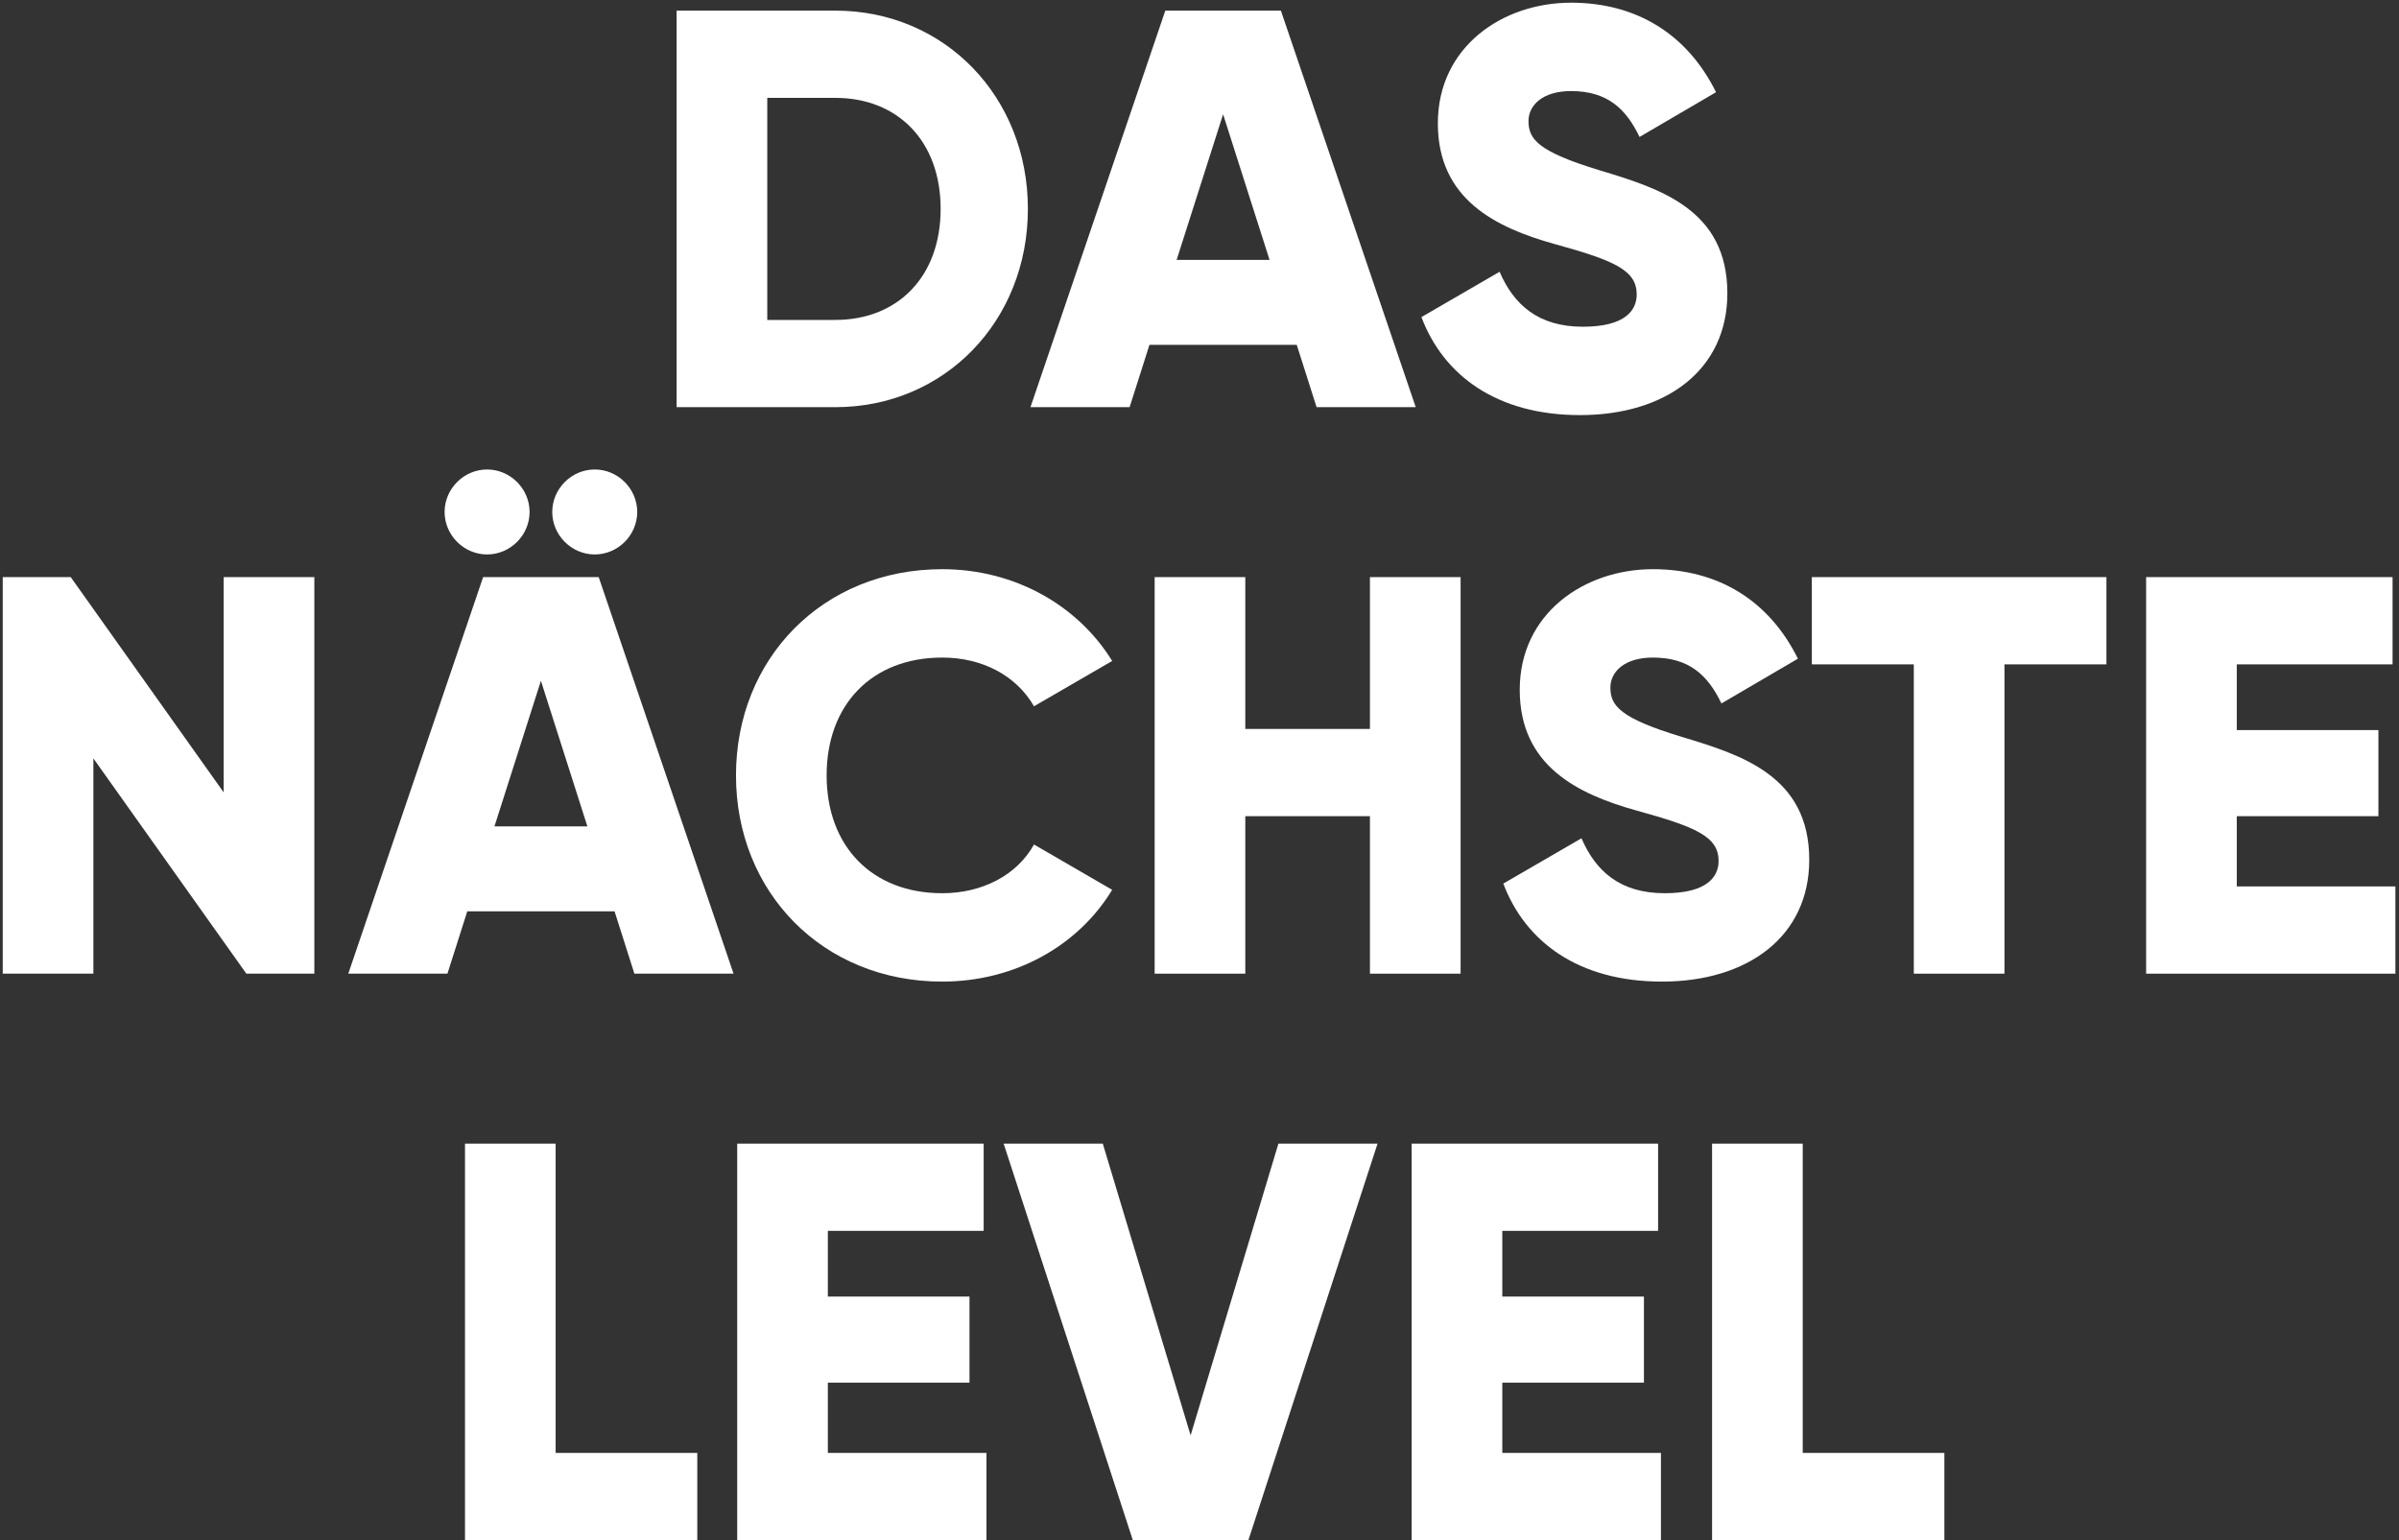 <svg width="271" height="174" viewBox="0 0 271 174" fill="none" xmlns="http://www.w3.org/2000/svg">
<rect x="0" y="0" width="271" height="174" fill="#333333" stroke="none"/>
<g style="mix-blend-mode:overlay">
<path d="M203.642 164.144H219.642V174H193.402V129.2H203.642V164.144Z" fill="white"/>
</g>
<g style="mix-blend-mode:overlay">
<path d="M169.705 164.144H187.625V174H159.465V129.2H187.305V139.056H169.705V146.48H185.705V156.208H169.705V164.144Z" fill="white"/>
</g>
<g style="mix-blend-mode:overlay">
<path d="M127.967 174L113.375 129.2H124.575L134.495 162.16L144.415 129.2H155.615L141.023 174H127.967Z" fill="white"/>
</g>
<g style="mix-blend-mode:overlay">
<path d="M93.517 164.144H111.437V174H83.278V129.2H111.117V139.056H93.517V146.48H109.517V156.208H93.517V164.144Z" fill="white"/>
</g>
<g style="mix-blend-mode:overlay">
<path d="M62.767 164.144H78.767V174H52.528V129.2H62.767V164.144Z" fill="white"/>
</g>
<g style="mix-blend-mode:overlay">
<path d="M252.674 100.144H270.594V110H242.434V65.2H270.274V75.056H252.674V82.48H268.674V92.208H252.674V100.144Z" fill="white"/>
</g>
<g style="mix-blend-mode:overlay">
<path d="M237.951 65.2V75.056H226.431V110H216.191V75.056H204.671V65.2H237.951Z" fill="white"/>
</g>
<g style="mix-blend-mode:overlay">
<path d="M187.739 110.896C178.331 110.896 172.315 106.416 169.819 99.824L178.651 94.704C180.251 98.416 183.003 100.912 188.059 100.912C192.923 100.912 194.139 98.992 194.139 97.264C194.139 94.512 191.579 93.424 184.859 91.568C178.203 89.712 171.675 86.512 171.675 77.936C171.675 69.296 178.971 64.304 186.715 64.304C194.075 64.304 199.835 67.824 203.099 74.416L194.459 79.472C192.923 76.272 190.811 74.288 186.715 74.288C183.515 74.288 181.915 75.888 181.915 77.68C181.915 79.728 183.003 81.136 189.979 83.248C196.763 85.296 204.379 87.664 204.379 97.136C204.379 105.776 197.467 110.896 187.739 110.896Z" fill="white"/>
</g>
<g style="mix-blend-mode:overlay">
<path d="M154.754 65.2H164.994V110H154.754V92.208H140.674V110H130.434V65.2H140.674V82.352H154.754V65.2Z" fill="white"/>
</g>
<g style="mix-blend-mode:overlay">
<path d="M106.435 110.896C92.931 110.896 83.139 100.784 83.139 87.6C83.139 74.416 92.931 64.304 106.435 64.304C114.563 64.304 121.731 68.336 125.635 74.672L116.803 79.792C114.819 76.336 110.979 74.288 106.435 74.288C98.499 74.288 93.379 79.6 93.379 87.6C93.379 95.6 98.499 100.912 106.435 100.912C110.979 100.912 114.883 98.864 116.803 95.408L125.635 100.528C121.795 106.864 114.627 110.896 106.435 110.896Z" fill="white"/>
</g>
<g style="mix-blend-mode:overlay">
<path d="M55.024 62.64C52.4 62.64 50.224 60.464 50.224 57.84C50.224 55.216 52.4 53.04 55.024 53.04C57.648 53.04 59.824 55.216 59.824 57.84C59.824 60.464 57.648 62.64 55.024 62.64ZM67.184 62.64C64.56 62.64 62.384 60.464 62.384 57.84C62.384 55.216 64.56 53.04 67.184 53.04C69.808 53.04 71.984 55.216 71.984 57.84C71.984 60.464 69.808 62.64 67.184 62.64ZM71.664 110L69.424 102.96H52.784L50.544 110H39.344L54.576 65.2H67.632L82.864 110H71.664ZM55.856 93.36H66.352L61.104 76.912L55.856 93.36Z" fill="white"/>
</g>
<g style="mix-blend-mode:overlay">
<path d="M25.269 65.2H35.509V110H27.829L10.549 85.68V110H0.309V65.2H7.989L25.269 89.52V65.2Z" fill="white"/>
</g>
<g style="mix-blend-mode:overlay">
<path d="M178.489 46.896C169.081 46.896 163.065 42.416 160.569 35.824L169.401 30.704C171.001 34.416 173.753 36.912 178.809 36.912C183.673 36.912 184.889 34.992 184.889 33.264C184.889 30.512 182.329 29.424 175.609 27.568C168.953 25.712 162.425 22.512 162.425 13.936C162.425 5.296 169.721 0.304 177.465 0.304C184.825 0.304 190.585 3.824 193.849 10.416L185.209 15.472C183.673 12.272 181.561 10.288 177.465 10.288C174.265 10.288 172.665 11.888 172.665 13.68C172.665 15.728 173.753 17.136 180.729 19.248C187.513 21.296 195.129 23.664 195.129 33.136C195.129 41.776 188.217 46.896 178.489 46.896Z" fill="white"/>
</g>
<g style="mix-blend-mode:overlay">
<path d="M148.726 46L146.486 38.96H129.846L127.606 46H116.406L131.638 1.2H144.694L159.926 46H148.726ZM132.918 29.36H143.414L138.166 12.912L132.918 29.36Z" fill="white"/>
</g>
<g style="mix-blend-mode:overlay">
<path d="M94.354 1.2C106.706 1.2 116.114 10.928 116.114 23.6C116.114 36.272 106.706 46 94.354 46H76.434V1.2H94.354ZM94.354 36.144C101.394 36.144 106.258 31.28 106.258 23.6C106.258 15.92 101.394 11.056 94.354 11.056H86.674V36.144H94.354Z" fill="white"/>
</g>
</svg>
